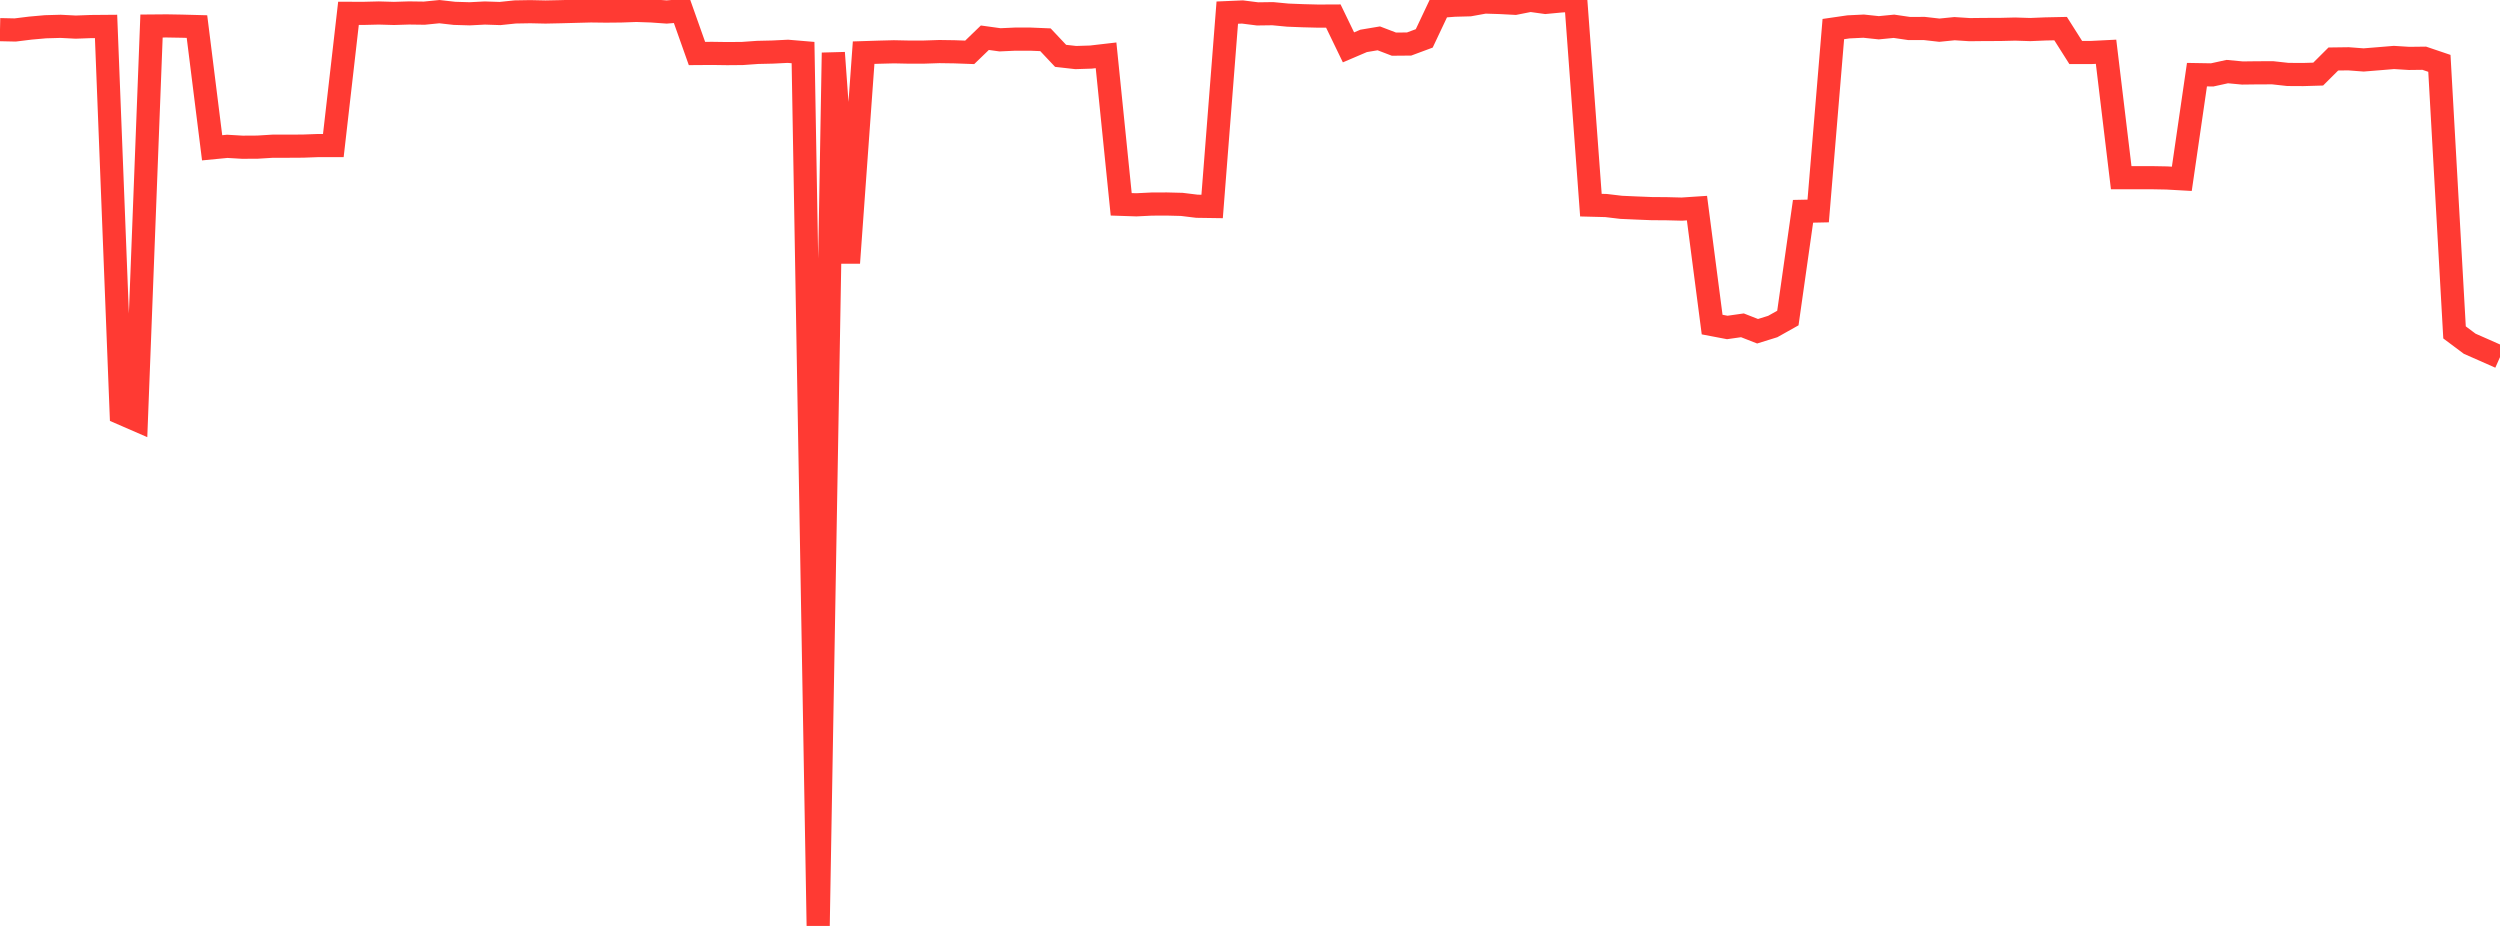 <?xml version="1.0" standalone="no"?>
<!DOCTYPE svg PUBLIC "-//W3C//DTD SVG 1.1//EN" "http://www.w3.org/Graphics/SVG/1.1/DTD/svg11.dtd">

<svg width="135" height="50" viewBox="0 0 135 50" preserveAspectRatio="none" 
  xmlns="http://www.w3.org/2000/svg"
  xmlns:xlink="http://www.w3.org/1999/xlink">


<polyline points="0.0, 1.601 0.818, 1.619 1.636, 1.518 2.455, 1.445 3.273, 1.422 4.091, 1.464 4.909, 1.434 5.727, 1.427 6.545, 22.313 7.364, 22.669 8.182, 1.406 9.0, 1.399 9.818, 1.413 10.636, 1.435 11.455, 7.981 12.273, 7.902 13.091, 7.95 13.909, 7.945 14.727, 7.895 15.545, 7.895 16.364, 7.89 17.182, 7.86 18.0, 7.86 18.818, 0.72 19.636, 0.722 20.455, 0.702 21.273, 0.725 22.091, 0.7 22.909, 0.711 23.727, 0.629 24.545, 0.721 25.364, 0.745 26.182, 0.703 27.0, 0.73 27.818, 0.645 28.636, 0.631 29.455, 0.649 30.273, 0.632 31.091, 0.61 31.909, 0.589 32.727, 0.599 33.545, 0.591 34.364, 0.562 35.182, 0.59 36.0, 0.648 36.818, 0.582 37.636, 2.889 38.455, 2.883 39.273, 2.895 40.091, 2.888 40.909, 2.83 41.727, 2.811 42.545, 2.77 43.364, 2.839 44.182, 50.0 45.0, 2.849 45.818, 14.197 46.636, 2.844 47.455, 2.818 48.273, 2.797 49.091, 2.814 49.909, 2.812 50.727, 2.785 51.545, 2.797 52.364, 2.827 53.182, 2.037 54.0, 2.15 54.818, 2.113 55.636, 2.113 56.455, 2.147 57.273, 3.016 58.091, 3.108 58.909, 3.082 59.727, 2.987 60.545, 11.033 61.364, 11.06 62.182, 11.02 63.0, 11.016 63.818, 11.037 64.636, 11.137 65.455, 11.149 66.273, 0.682 67.091, 0.647 67.909, 0.75 68.727, 0.739 69.545, 0.817 70.364, 0.849 71.182, 0.87 72.0, 0.866 72.818, 2.558 73.636, 2.208 74.455, 2.071 75.273, 2.384 76.091, 2.377 76.909, 2.073 77.727, 0.342 78.545, 0.28 79.364, 0.258 80.182, 0.11 81.0, 0.135 81.818, 0.178 82.636, 0.016 83.455, 0.13 84.273, 0.053 85.091, 0.0 85.909, 11.078 86.727, 11.099 87.545, 11.196 88.364, 11.232 89.182, 11.265 90.0, 11.271 90.818, 11.292 91.636, 11.238 92.455, 17.527 93.273, 17.683 94.091, 17.567 94.909, 17.887 95.727, 17.633 96.545, 17.174 97.364, 11.41 98.182, 11.393 99.0, 1.57 99.818, 1.451 100.636, 1.412 101.455, 1.499 102.273, 1.419 103.091, 1.539 103.909, 1.537 104.727, 1.63 105.545, 1.548 106.364, 1.601 107.182, 1.592 108.0, 1.59 108.818, 1.57 109.636, 1.596 110.455, 1.562 111.273, 1.545 112.091, 2.836 112.909, 2.836 113.727, 2.795 114.545, 9.595 115.364, 9.595 116.182, 9.595 117.0, 9.61 117.818, 9.656 118.636, 4.031 119.455, 4.045 120.273, 3.866 121.091, 3.942 121.909, 3.932 122.727, 3.93 123.545, 4.02 124.364, 4.025 125.182, 4.001 126.0, 3.186 126.818, 3.175 127.636, 3.237 128.455, 3.171 129.273, 3.103 130.091, 3.154 130.909, 3.144 131.727, 3.421 132.545, 17.95 133.364, 18.562 134.182, 18.922 135.0, 19.285" fill="none" stroke="#ff3a33" stroke-width="1.25"/>

</svg>